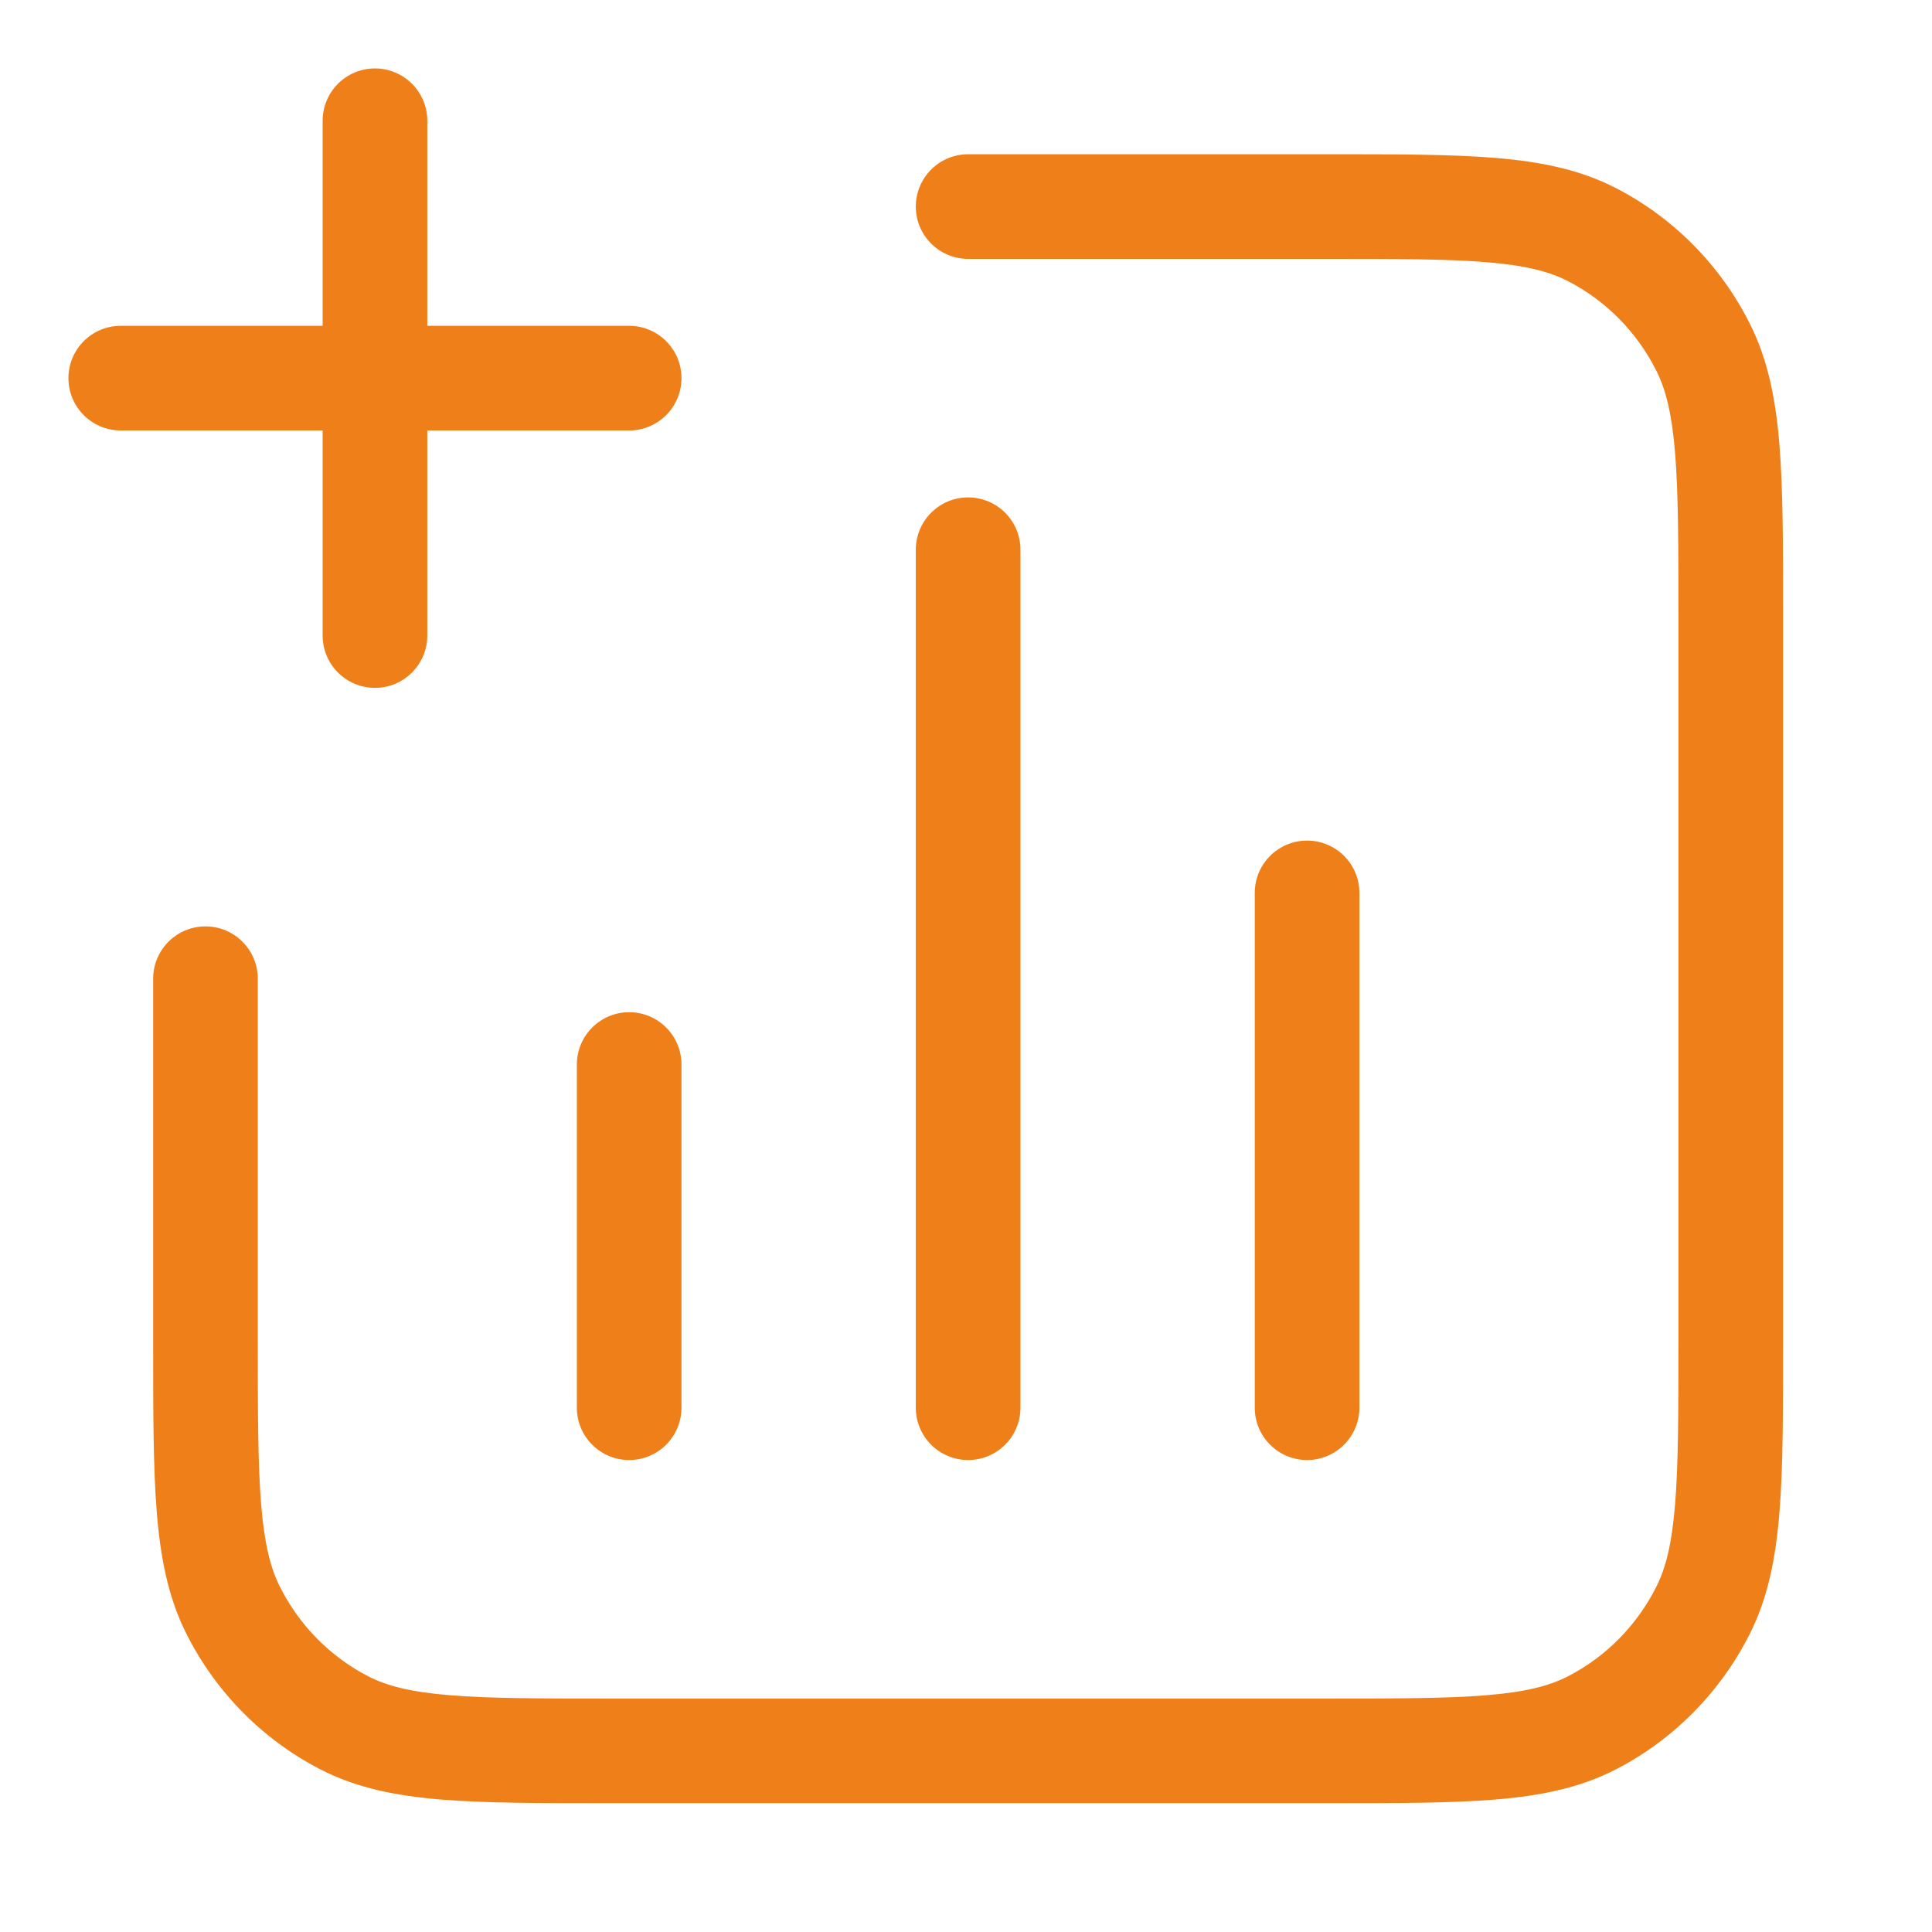 <svg width="48" height="48" viewBox="0 0 48 48" fill="none" xmlns="http://www.w3.org/2000/svg">
<g id="stats-box-plus">
<path id="Union" fill-rule="evenodd" clip-rule="evenodd" d="M9.316 1.7C10.034 1.7 10.616 2.282 10.616 3V8.095H15.632C16.349 8.095 16.931 8.677 16.931 9.395C16.931 10.113 16.349 10.695 15.632 10.695H10.616V15.79C10.616 16.508 10.034 17.09 9.316 17.09C8.598 17.09 8.016 16.508 8.016 15.79V10.695H3C2.282 10.695 1.7 10.113 1.7 9.395C1.7 8.677 2.282 8.095 3 8.095H8.016V3C8.016 2.282 8.598 1.7 9.316 1.7ZM36.936 6.514C35.949 6.433 34.685 6.432 32.895 6.432H24.053C23.335 6.432 22.753 5.85 22.753 5.132C22.753 4.414 23.335 3.832 24.053 3.832L32.952 3.832C34.672 3.832 36.043 3.832 37.15 3.923C38.285 4.017 39.257 4.214 40.148 4.673C41.582 5.413 42.745 6.592 43.473 8.039C43.924 8.935 44.117 9.913 44.21 11.059C44.3 12.178 44.3 13.564 44.3 15.307V33.325C44.3 35.068 44.3 36.454 44.21 37.573C44.117 38.719 43.924 39.697 43.473 40.593C42.745 42.039 41.582 43.219 40.148 43.959C39.257 44.418 38.285 44.615 37.15 44.709C36.043 44.8 34.672 44.8 32.952 44.8H15.153C13.433 44.8 12.062 44.8 10.955 44.709C9.82 44.615 8.848 44.418 7.958 43.959C6.523 43.219 5.36 42.039 4.632 40.593C4.181 39.697 3.988 38.719 3.895 37.573C3.805 36.455 3.805 35.068 3.805 33.325L3.805 24.316C3.805 23.598 4.387 23.016 5.105 23.016C5.823 23.016 6.405 23.598 6.405 24.316V33.269C6.405 35.081 6.406 36.362 6.487 37.364C6.567 38.351 6.718 38.953 6.955 39.424C7.438 40.384 8.207 41.162 9.15 41.648C9.61 41.885 10.198 42.037 11.169 42.117C12.157 42.199 13.42 42.2 15.21 42.2H32.895C34.685 42.2 35.949 42.199 36.936 42.117C37.907 42.037 38.495 41.885 38.955 41.648C39.898 41.162 40.667 40.384 41.15 39.424C41.388 38.953 41.538 38.351 41.618 37.364C41.699 36.362 41.7 35.081 41.7 33.269V15.363C41.7 13.552 41.699 12.27 41.618 11.268C41.538 10.281 41.388 9.679 41.15 9.208C40.667 8.248 39.898 7.47 38.955 6.984C38.495 6.747 37.907 6.595 36.936 6.514ZM24.053 12.358C24.771 12.358 25.353 12.94 25.353 13.658V34.974C25.353 35.692 24.771 36.274 24.053 36.274C23.335 36.274 22.753 35.692 22.753 34.974V13.658C22.753 12.94 23.335 12.358 24.053 12.358ZM32.474 20.884C33.192 20.884 33.774 21.466 33.774 22.184V34.974C33.774 35.692 33.192 36.274 32.474 36.274C31.756 36.274 31.174 35.692 31.174 34.974V22.184C31.174 21.466 31.756 20.884 32.474 20.884ZM15.632 25.148C16.349 25.148 16.931 25.73 16.931 26.448V34.974C16.931 35.692 16.349 36.274 15.632 36.274C14.914 36.274 14.332 35.692 14.332 34.974V26.448C14.332 25.73 14.914 25.148 15.632 25.148Z" fill="#EF8019"/>
</g>
</svg>

